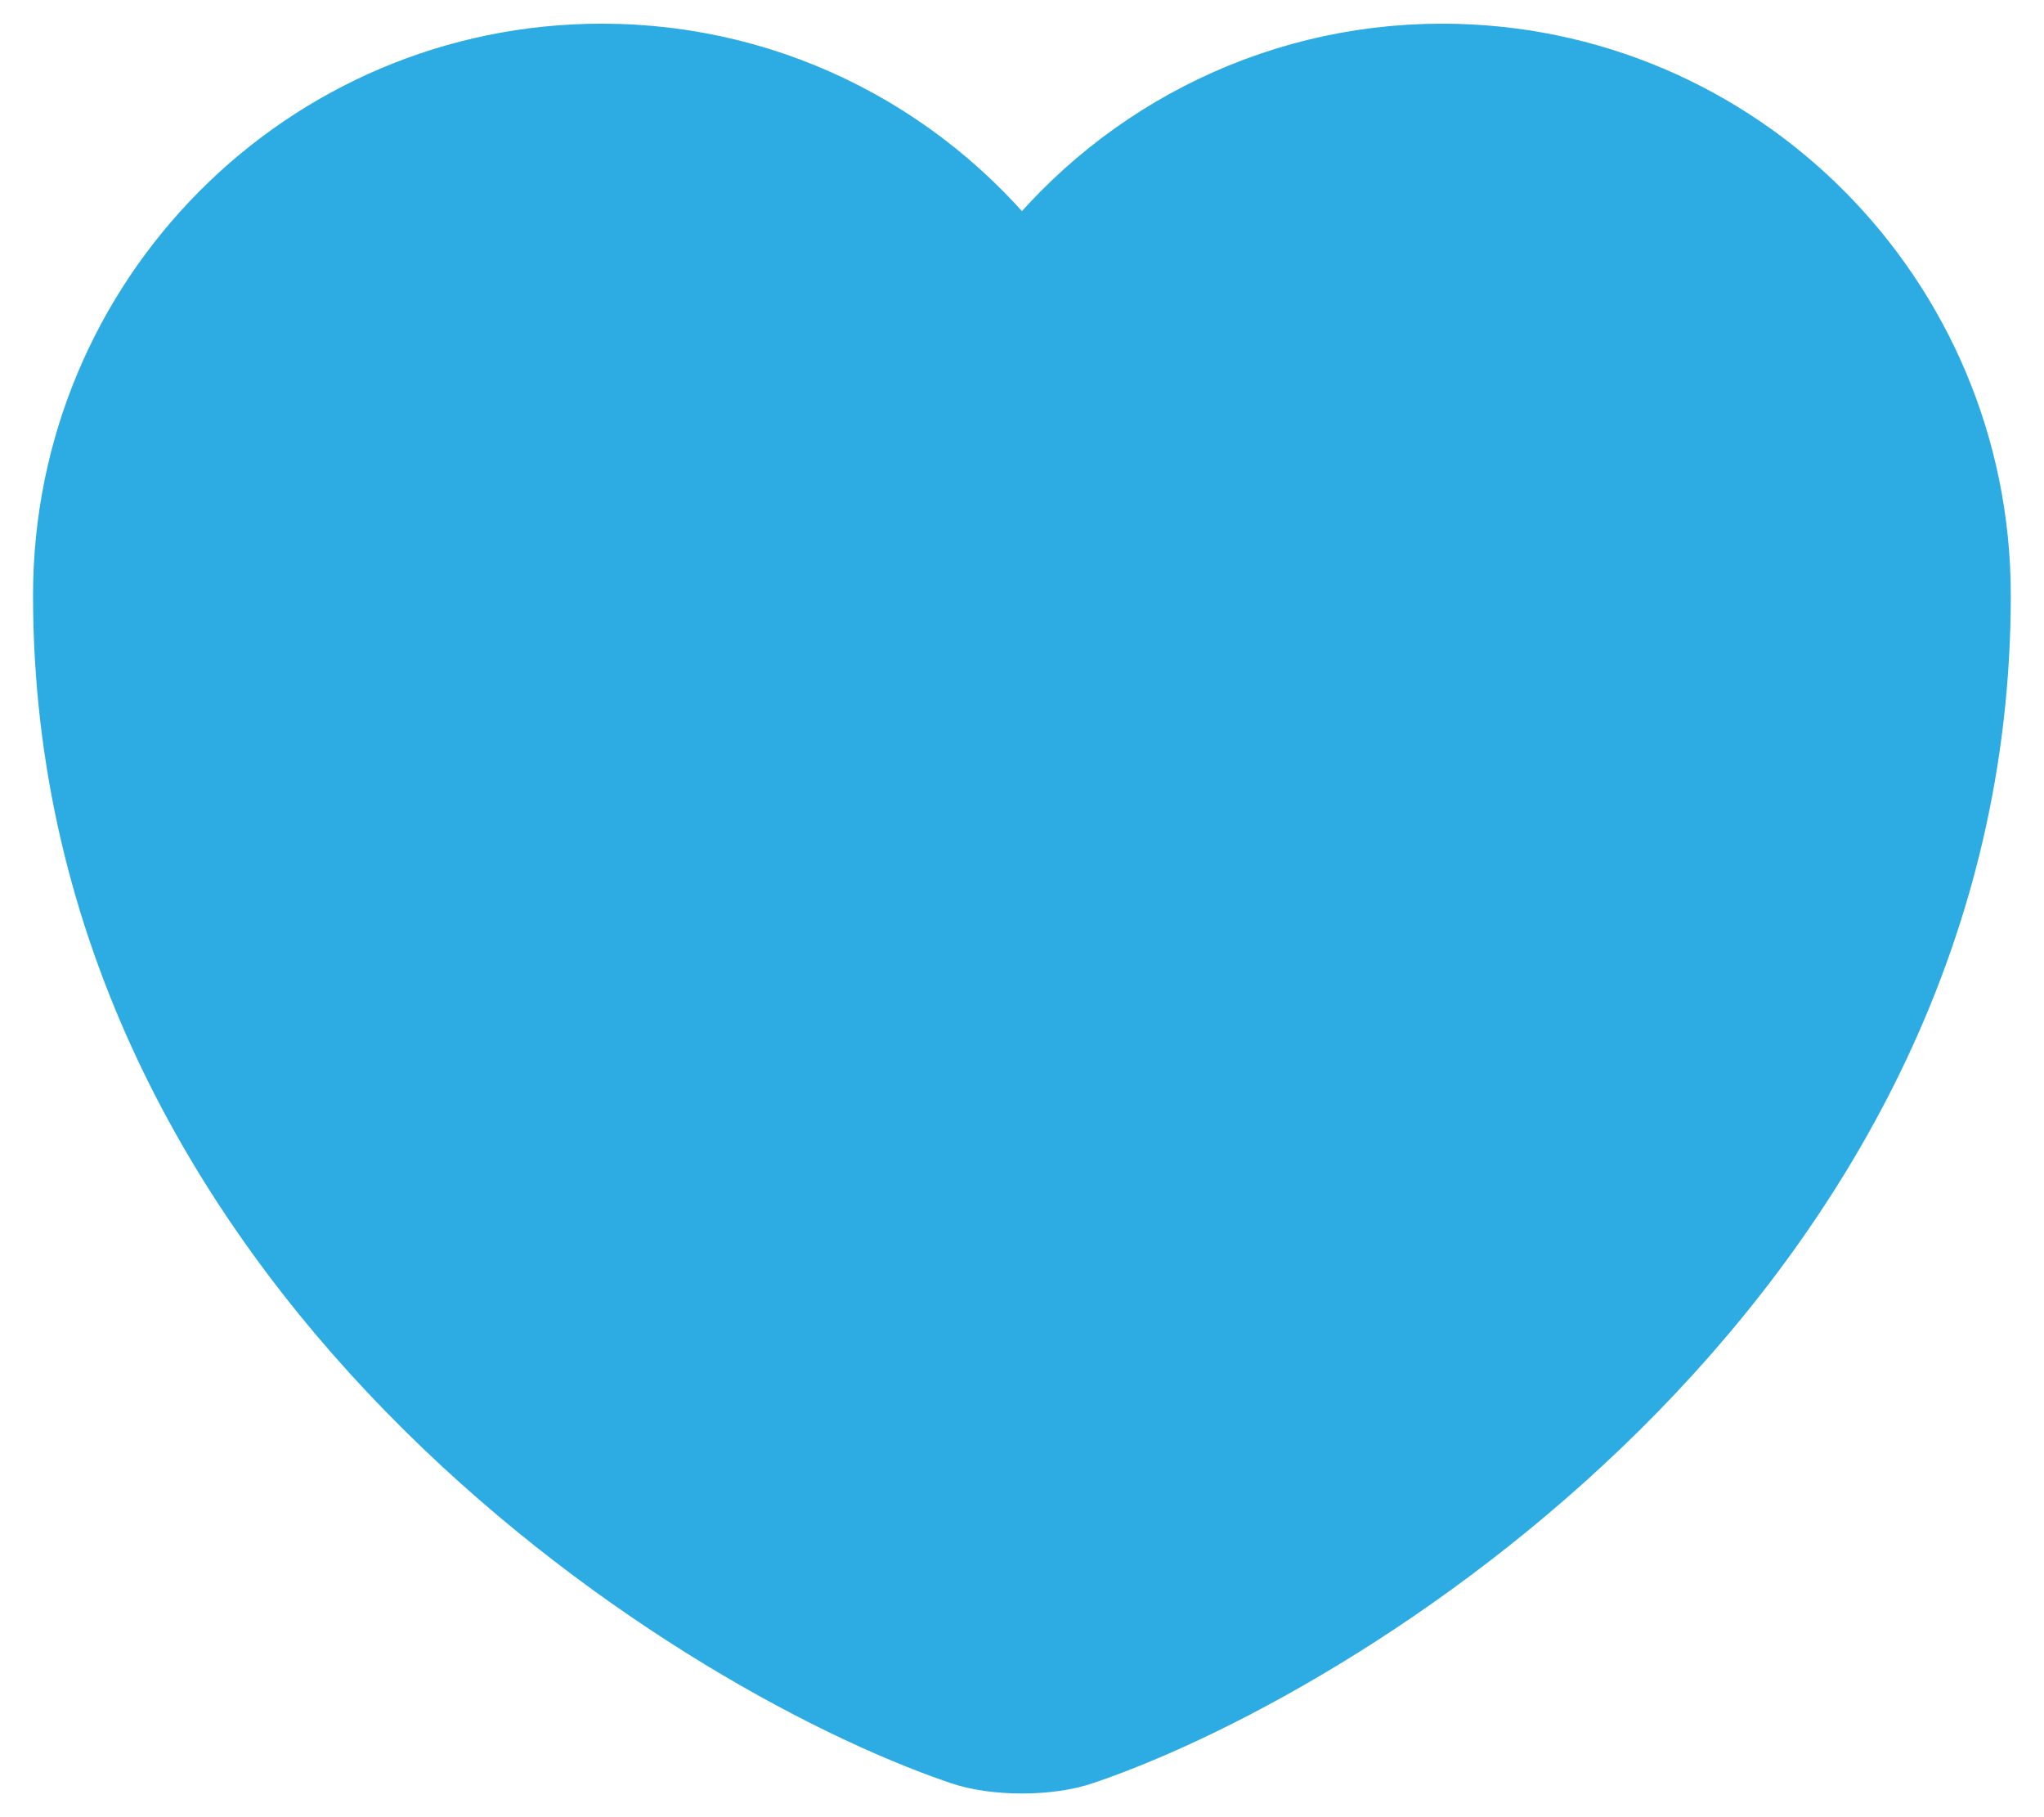 <svg width="36" height="32" viewBox="0 0 36 32" fill="none" xmlns="http://www.w3.org/2000/svg">
<path d="M19.032 30.683C18.465 30.883 17.532 30.883 16.965 30.683C12.132 29.033 1.332 22.15 1.332 10.483C1.332 5.333 5.482 1.167 10.599 1.167C13.632 1.167 16.315 2.633 17.999 4.9C19.682 2.633 22.382 1.167 25.399 1.167C30.515 1.167 34.665 5.333 34.665 10.483C34.665 22.15 23.865 29.033 19.032 30.683Z" fill="#2DABE3" stroke="#2DABE3" stroke-width="1.5" stroke-linecap="round" stroke-linejoin="round"/>
</svg>
